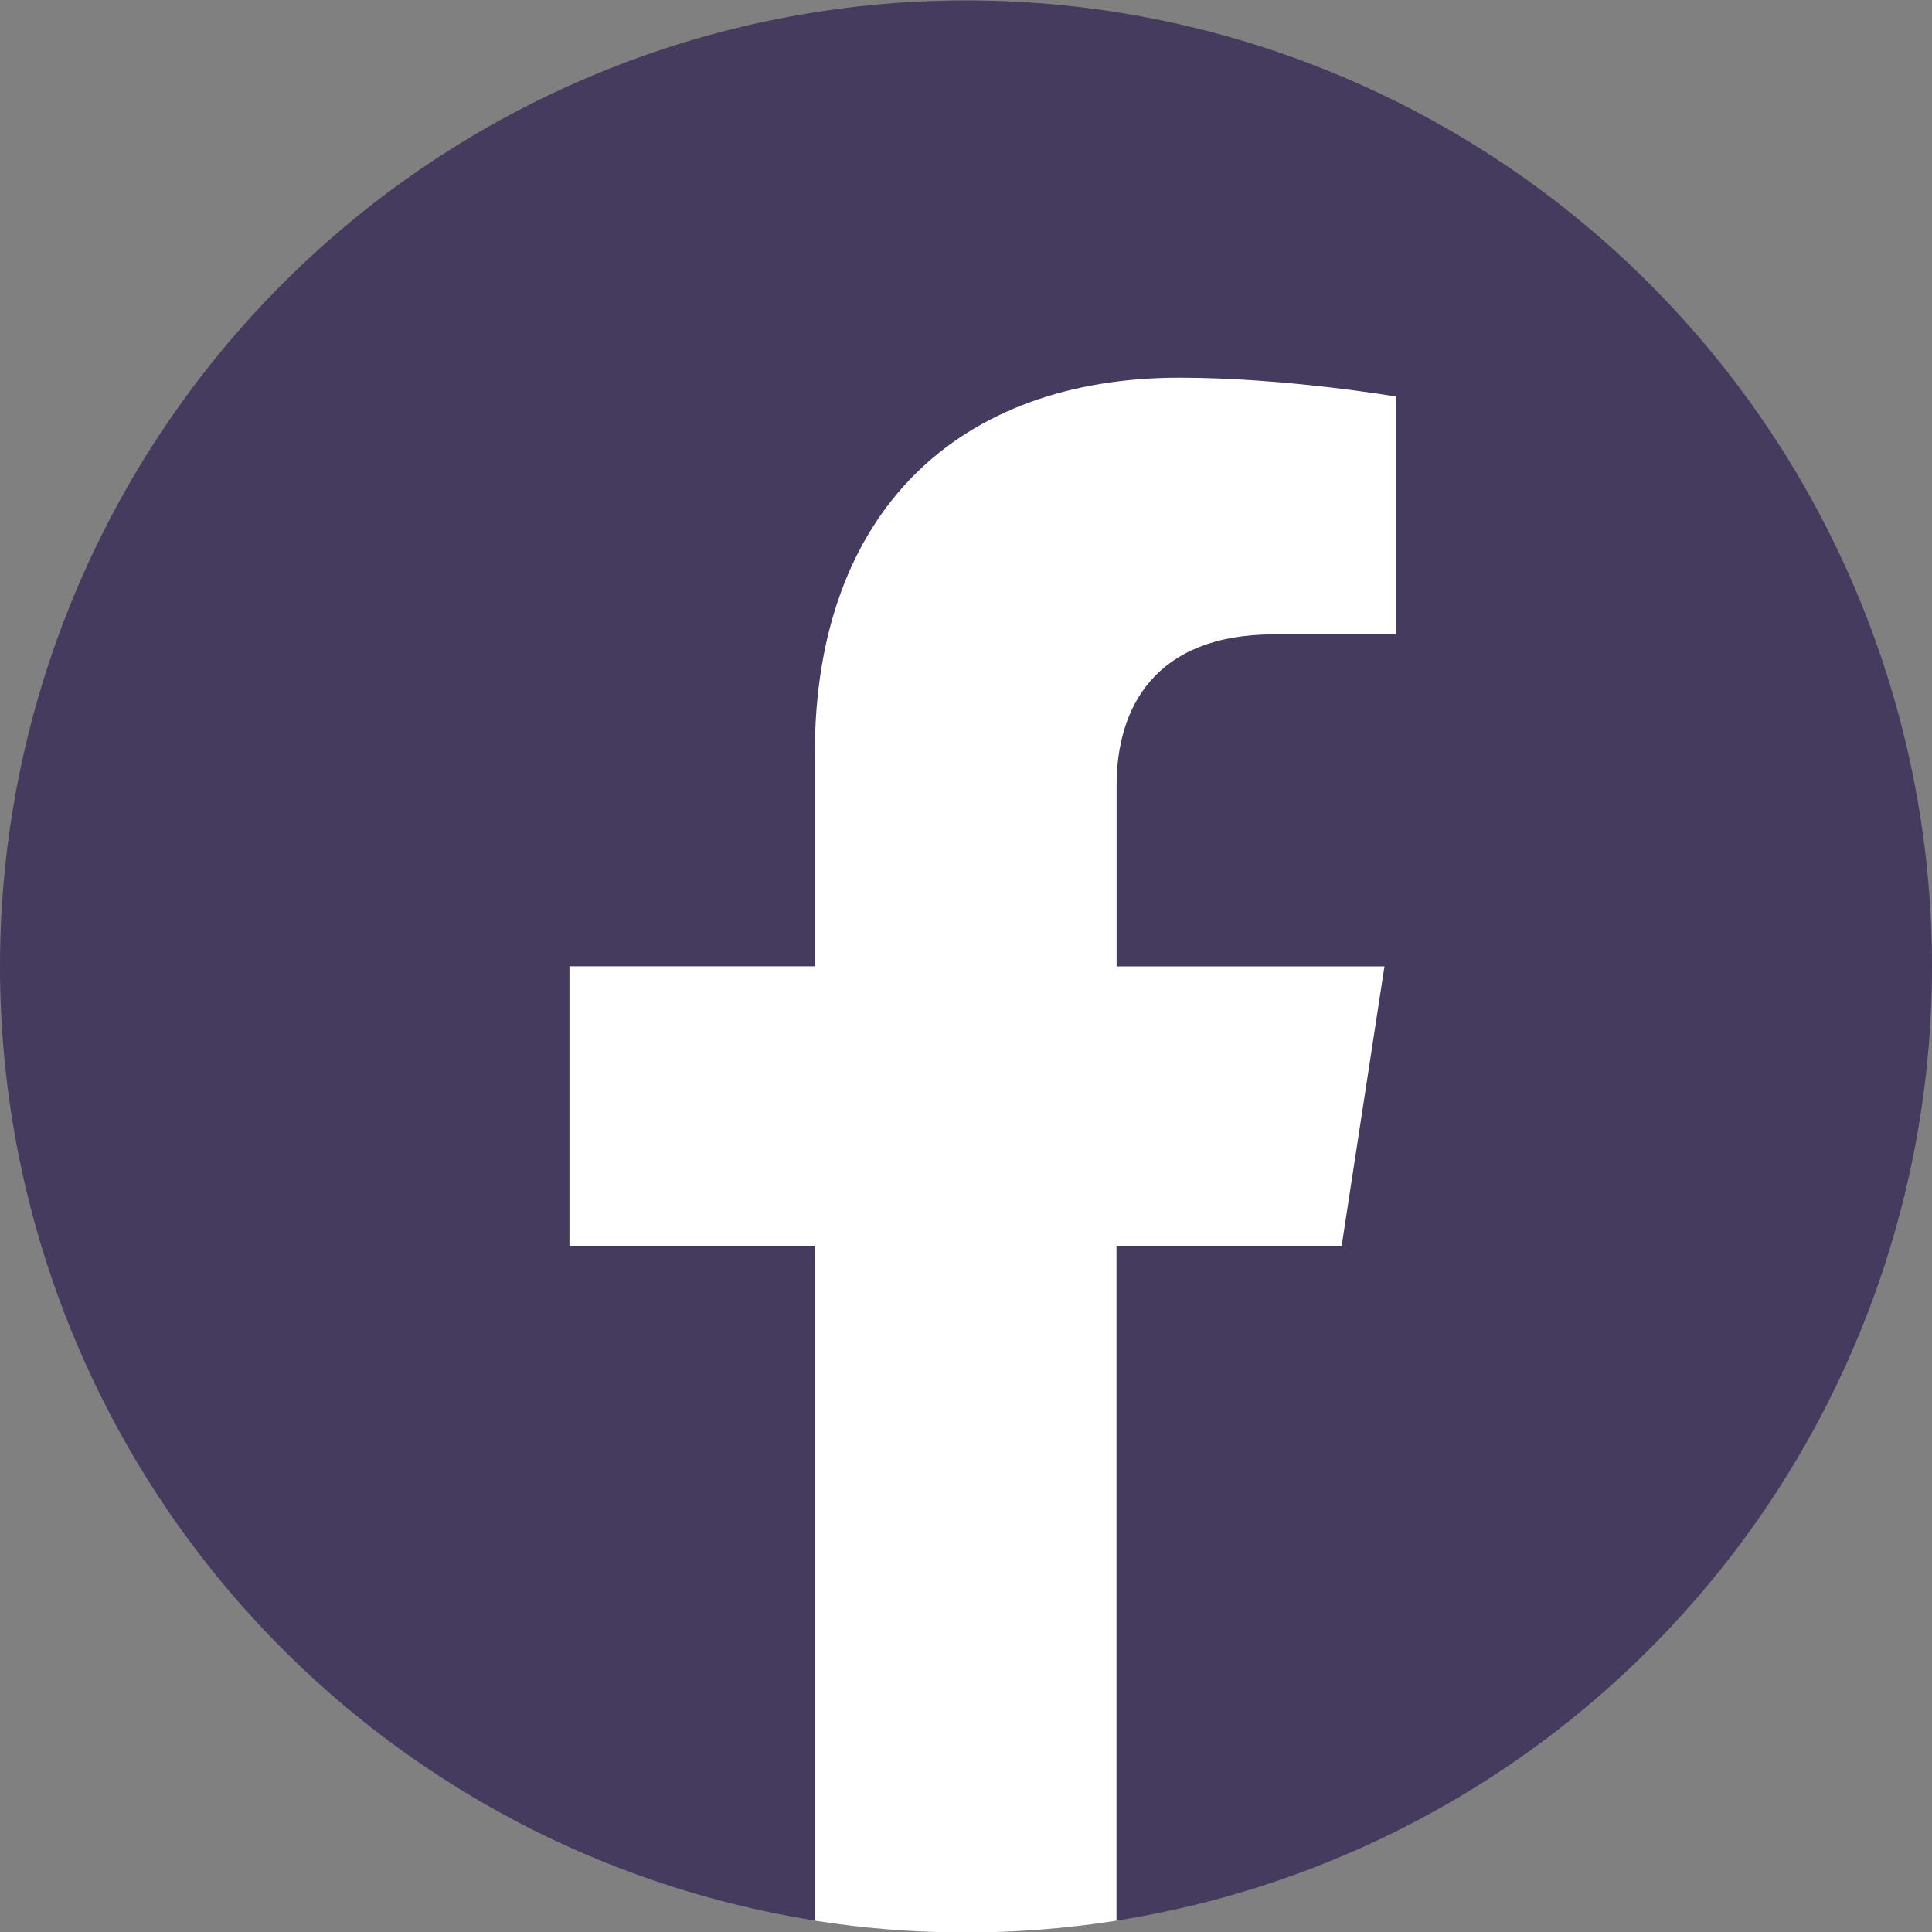 <svg width="20" height="20" viewBox="0 0 20 20" fill="none" xmlns="http://www.w3.org/2000/svg">
<rect x="0" y="0" width="20" height="20" fill="#808080" stroke="none"/>
<path d="M10 20.004C12.652 20.004 15.196 18.95 17.071 17.075C18.946 15.2 20 12.656 20 10.004C20 7.352 18.946 4.808 17.071 2.933C15.196 1.057 12.652 0.004 10 0.004C7.348 0.004 4.804 1.057 2.929 2.933C1.054 4.808 0 7.352 0 10.004C0 12.656 1.054 15.2 2.929 17.075C4.804 18.95 7.348 20.004 10 20.004Z" fill="#160647" fill-opacity="0.56"/>
<path d="M13.889 12.896L14.332 10.004H11.559V8.128C11.559 7.338 11.945 6.567 13.188 6.567H14.451V4.105C14.451 4.105 13.306 3.91 12.211 3.91C9.927 3.91 8.435 5.293 8.435 7.801V10.003H5.895V12.896H8.435V19.883C9.469 20.046 10.524 20.046 11.558 19.883V12.896H13.889Z" fill="white"/>
</svg>
